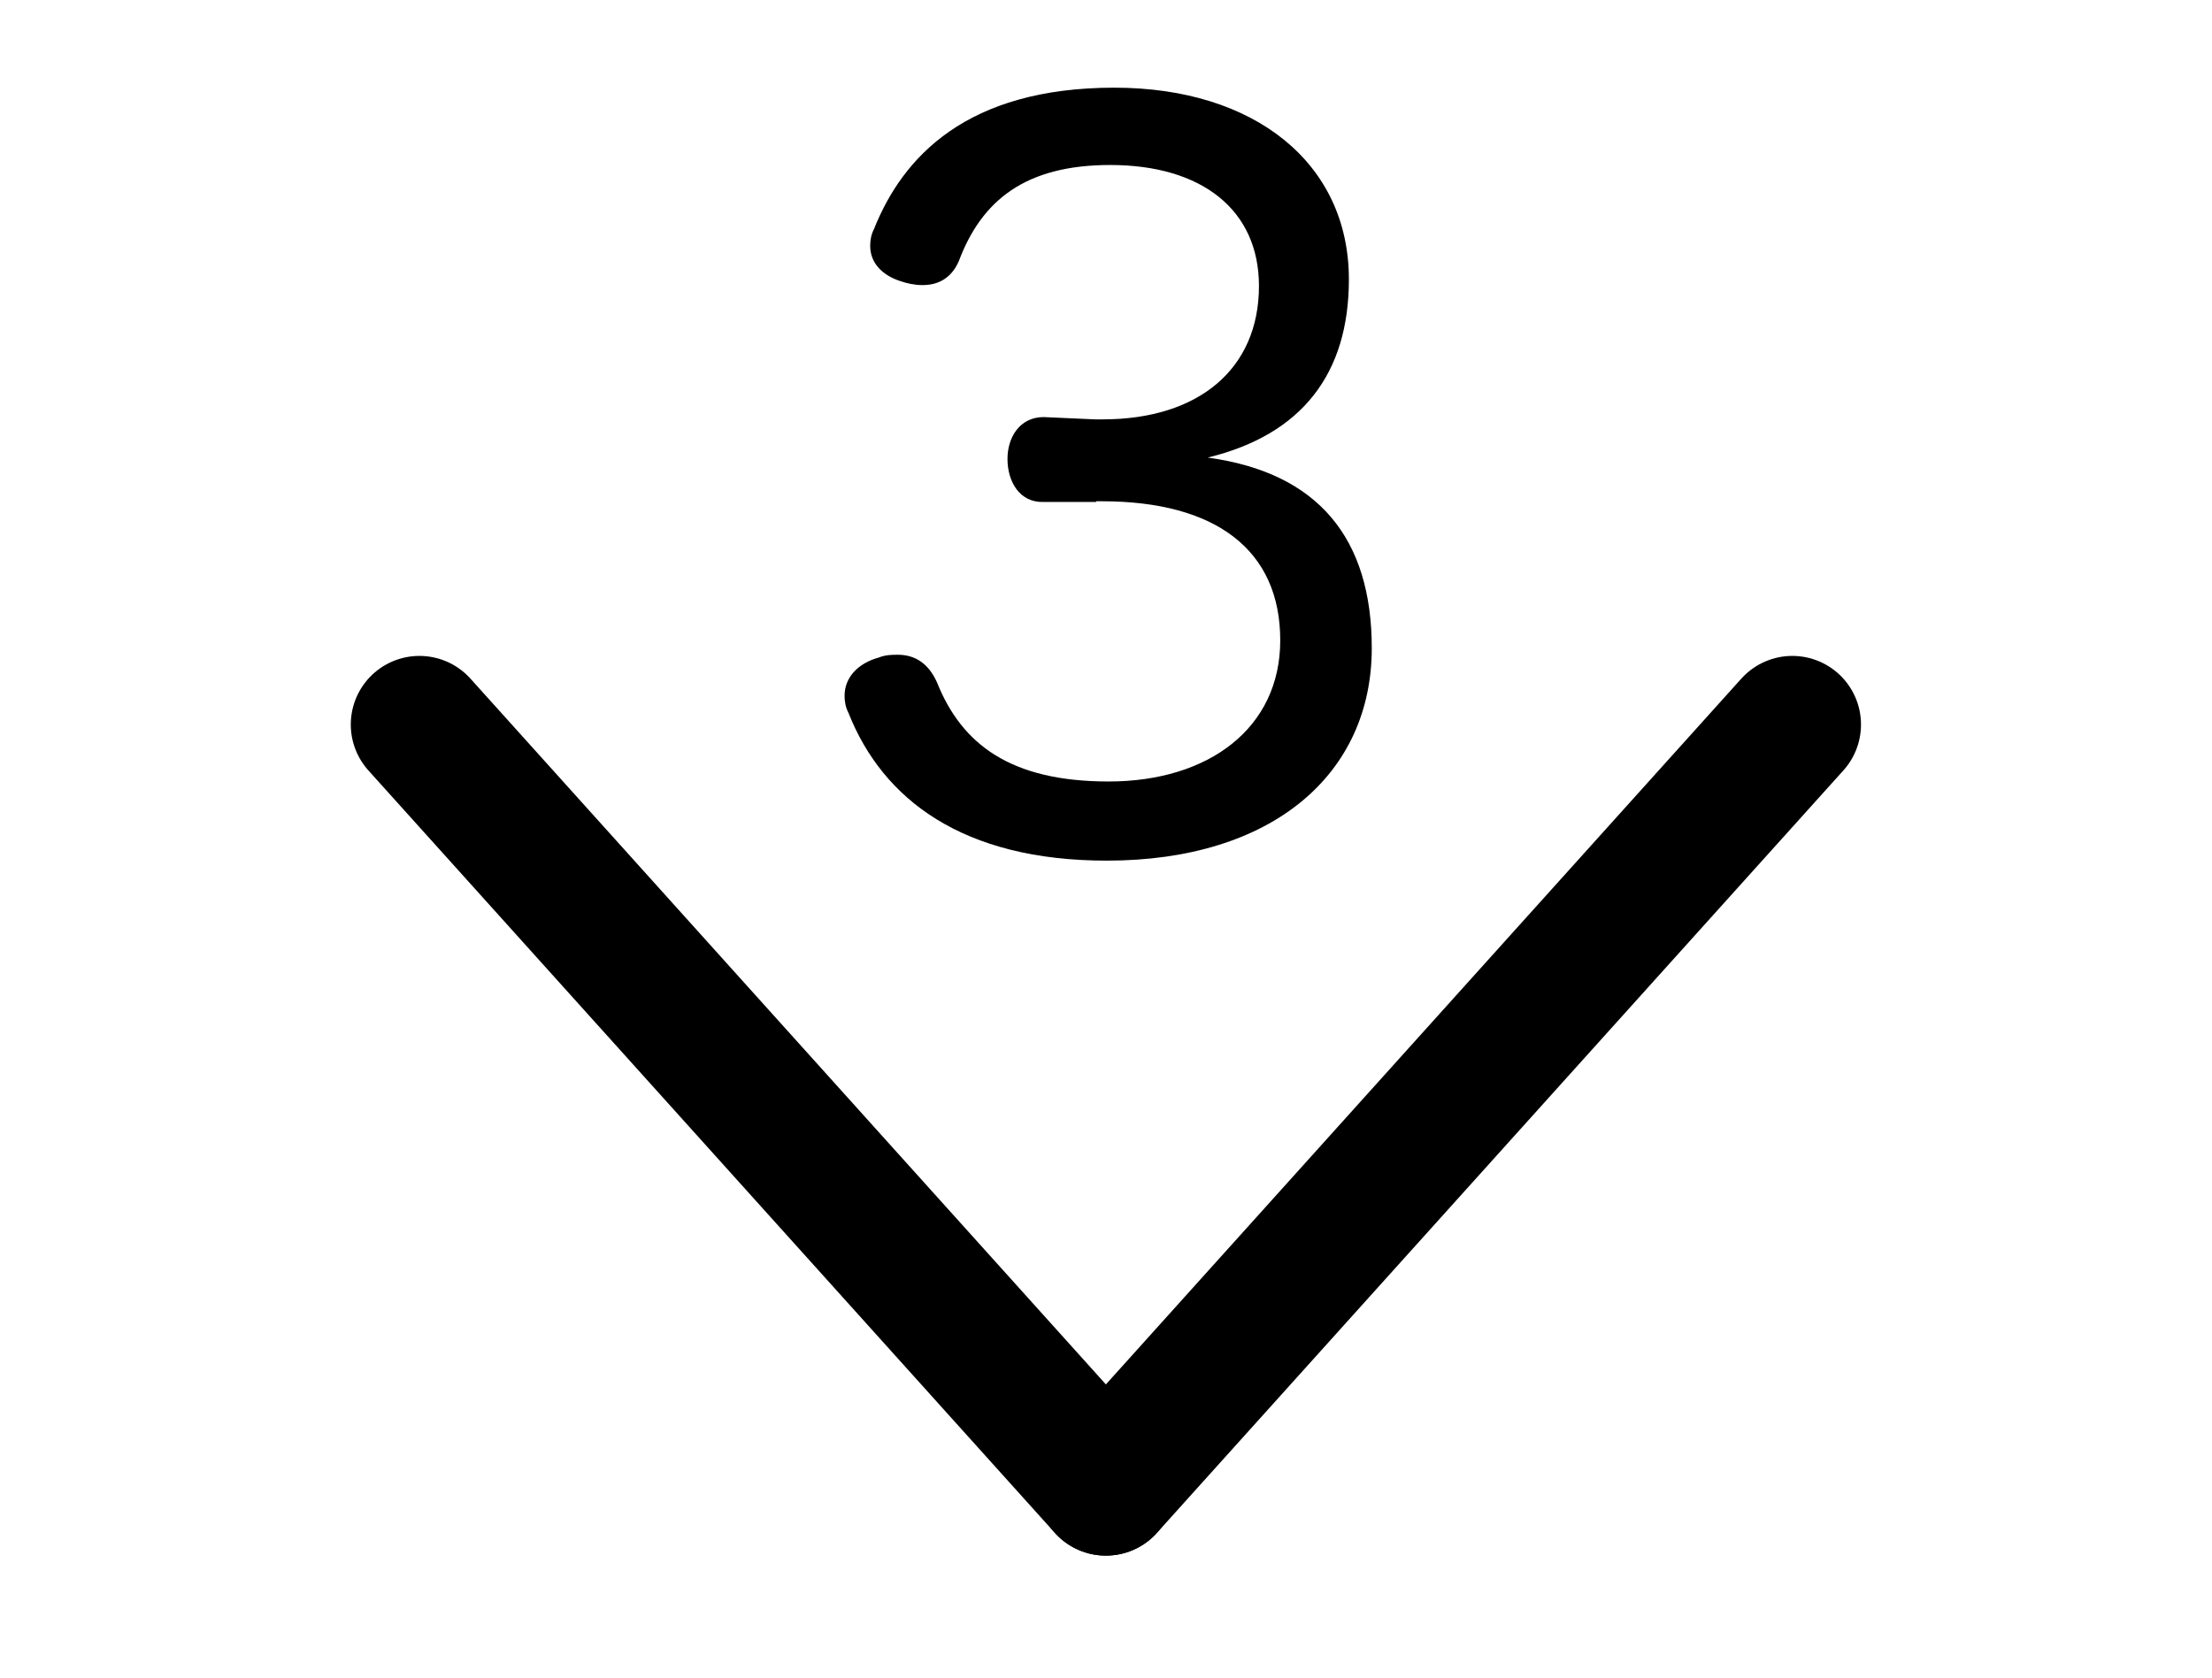 <?xml version="1.0" encoding="UTF-8" standalone="no"?>
<!-- Created with Inkscape (http://www.inkscape.org/) -->

<svg
   xmlns:dc="http://purl.org/dc/elements/1.1/"
   xmlns:cc="http://creativecommons.org/ns#"
   xmlns:rdf="http://www.w3.org/1999/02/22-rdf-syntax-ns#"
   xmlns:svg="http://www.w3.org/2000/svg"
   xmlns="http://www.w3.org/2000/svg"
   xmlns:xlink="http://www.w3.org/1999/xlink"
   xmlns:sodipodi="http://sodipodi.sourceforge.net/DTD/sodipodi-0.dtd"
   xmlns:inkscape="http://www.inkscape.org/namespaces/inkscape"
   width="0.29E2"
   height="22"
   viewBox="0 0 9.667 7.333"
   id="svg18165"
   version="1.1"
   inkscape:version="0.92.2 5c3e80d, 2017-08-06"
   sodipodi:docname="increase1to3.svg">
  <defs
     id="defs18167" />
  <sodipodi:namedview
     id="base"
     pagecolor="#ffffff"
     bordercolor="#666666"
     borderopacity="1.0"
     inkscape:pageopacity="0.0"
     inkscape:pageshadow="2"
     inkscape:zoom="18.25"
     inkscape:cx="-1.640411"
     inkscape:cy="11"
     inkscape:document-units="px"
     inkscape:current-layer="text12900"
     showgrid="true"
     units="px"
     inkscape:window-width="1680"
     inkscape:window-height="1005"
     inkscape:window-x="0"
     inkscape:window-y="1"
     inkscape:window-maximized="1"
     showguides="true"
     inkscape:guide-bbox="true"
     inkscape:snap-global="true"
     inkscape:snap-intersection-paths="false"
     inkscape:object-nodes="true"
     inkscape:snap-bbox="false"
     inkscape:bbox-nodes="true">
    <inkscape:grid
       type="xygrid"
       id="grid18173"
       spacingx="0.167"
       spacingy="0.167"
       empspacing="6"
       color="#0000ff"
       opacity="0.063"
       originy="0.167"
       originx="4.833" />
    <sodipodi:guide
       position="4.833,7.833"
       orientation="1,0"
       id="guide18233"
       inkscape:locked="false" />
    <sodipodi:guide
       position="-0.917,3.667"
       orientation="0,1"
       id="guide18235"
       inkscape:locked="false" />
    <sodipodi:guide
       position="1.833,7.833"
       orientation="1,0"
       id="guide18237"
       inkscape:locked="false" />
    <sodipodi:guide
       position="7.833,7.833"
       orientation="1,0"
       id="guide18241"
       inkscape:locked="false" />
    <sodipodi:guide
       position="-0.75,6.667"
       orientation="0,1"
       id="guide18243"
       inkscape:locked="false" />
    <sodipodi:guide
       position="-0.75,0.667"
       orientation="0,1"
       id="guide18245"
       inkscape:locked="false" />
  </sodipodi:namedview>
  <g
     inkscape:label="Layer 1"
     inkscape:groupmode="layer"
     id="layer1"
     transform="translate(0,-1045.029) translate(0.083,0.0)">
    <path
       style="fill:none;fill-rule:evenodd;stroke:#000000;stroke-width:0.6;stroke-linecap:round;stroke-linejoin:miter;stroke-opacity:1;stroke-miterlimit:4;stroke-dasharray:none"
       d="m 1.75,1048.196 3,3.333"
       id="path12356"
       inkscape:connector-curvature="0" />
    <use
       x="0"
       y="0"
       xlink:href="#path12356"
       id="use12898"
       transform="matrix(-1,0,0,1,9.5,-3.8897551e-6)"
       width="100%"
       height="100%" />
    <g
       style="font-style:normal;font-variant:normal;font-weight:normal;font-stretch:normal;font-size:4.667px;line-height:125%;font-family:Signika;-inkscape-font-specification:Signika;text-align:center;letter-spacing:0px;word-spacing:0px;writing-mode:lr-tb;text-anchor:middle;fill:#000000;fill-opacity:1;stroke:none;stroke-width:1px;stroke-linecap:butt;stroke-linejoin:miter;stroke-opacity:1"
       id="text12900"
       transform="translate(0.083,0.0)">
      <path
         d="m 4.625,1047.22 c 0.008,0 0.017,0 0.025,0 0.496,0 0.779,0.212 0.779,0.608 0,0.383 -0.312,0.617 -0.75,0.617 -0.429,0 -0.642,-0.163 -0.75,-0.433 -0.037,-0.083 -0.096,-0.121 -0.171,-0.121 -0.025,0 -0.054,0 -0.083,0.012 -0.092,0.025 -0.15,0.088 -0.15,0.167 0,0.025 0.004,0.05 0.017,0.075 0.15,0.379 0.5,0.646 1.129,0.646 0.725,0 1.158,-0.379 1.158,-0.929 0,-0.479 -0.233,-0.767 -0.717,-0.833 0.412,-0.1 0.617,-0.367 0.617,-0.779 0,-0.508 -0.412,-0.838 -1.025,-0.838 -0.646,0 -0.925,0.304 -1.05,0.617 -0.013,0.025 -0.017,0.05 -0.017,0.075 0,0.075 0.054,0.129 0.133,0.154 0.029,0.01 0.062,0.017 0.096,0.017 0.067,0 0.125,-0.029 0.158,-0.104 0.1,-0.267 0.292,-0.421 0.662,-0.421 0.4,0 0.65,0.196 0.65,0.529 0,0.362 -0.263,0.583 -0.683,0.583 -0.013,0 -0.025,0 -0.033,0 l -0.225,-0.01 c -0.104,-0 -0.158,0.088 -0.158,0.183 0,0.1 0.054,0.192 0.158,0.188 l 0.229,-0 z"
         style="font-style:normal;font-variant:normal;font-weight:normal;font-stretch:normal;font-size:4.167px;font-family:'Hiragino Maru Gothic Pro';-inkscape-font-specification:'Hiragino Maru Gothic Pro'"
         id="path6609" />
    </g>
  </g>
</svg>
